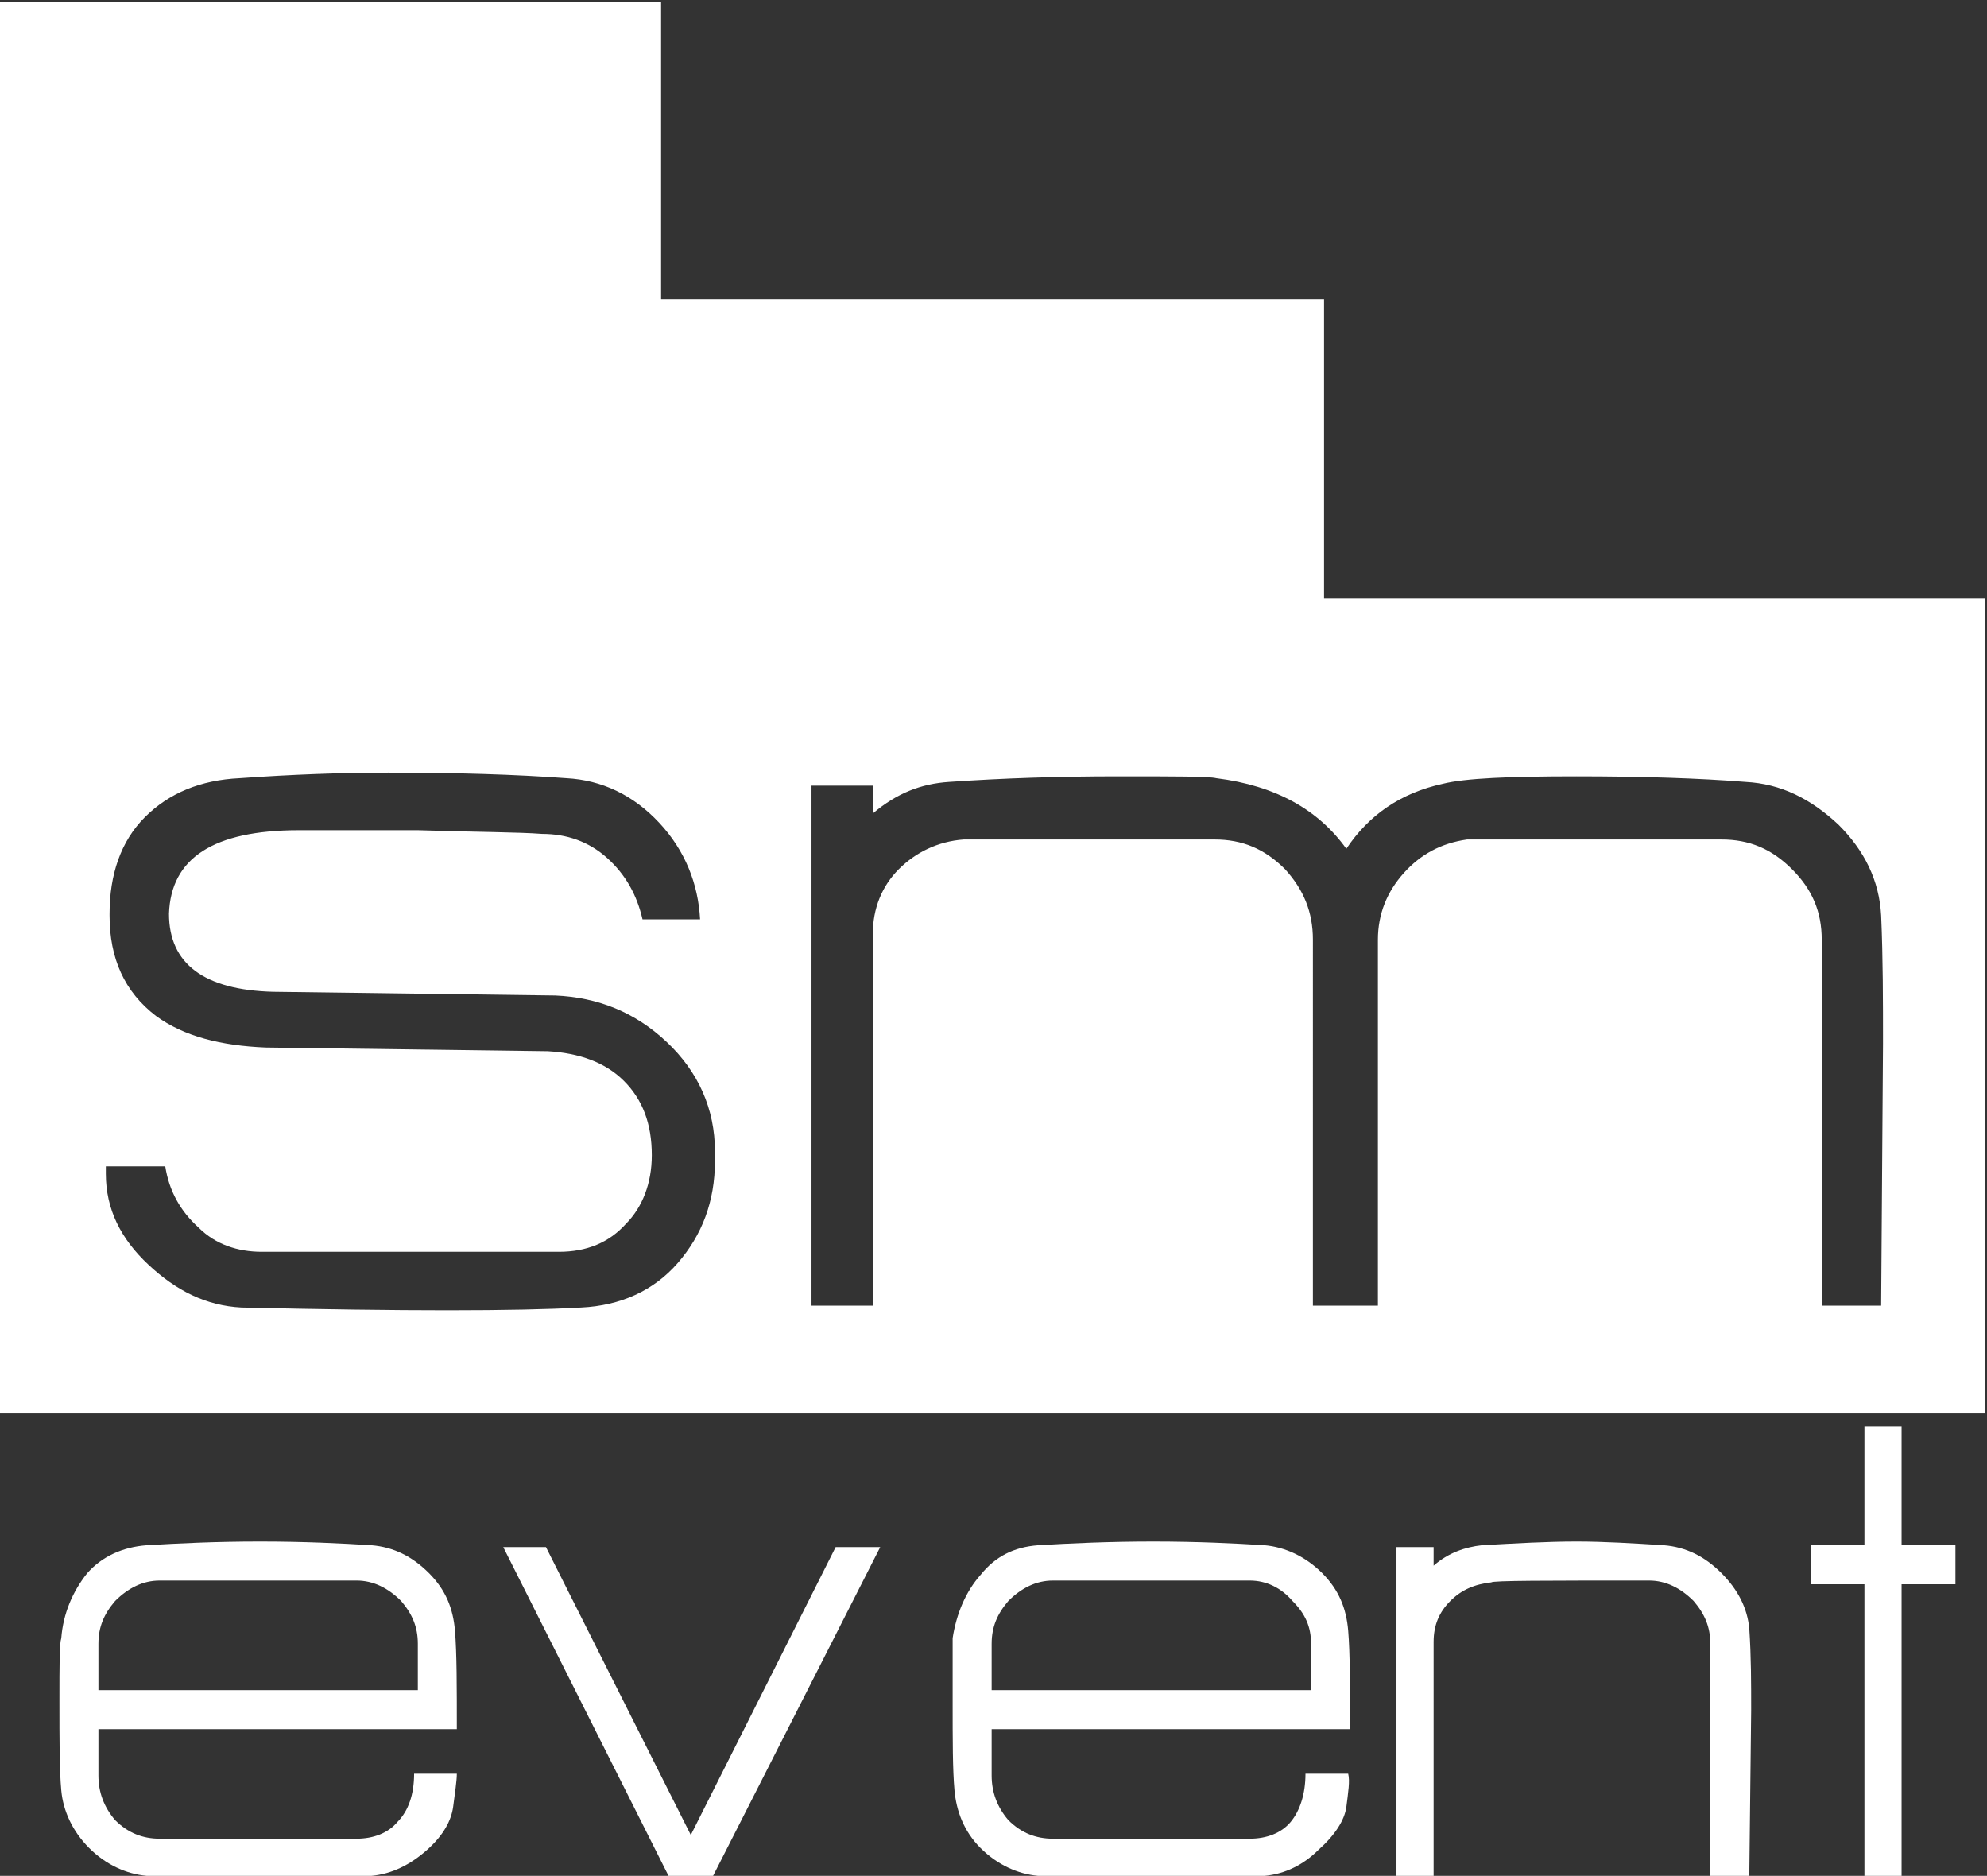 <?xml version="1.0" encoding="utf-8"?>
<!-- Generator: Adobe Illustrator 24.3.0, SVG Export Plug-In . SVG Version: 6.00 Build 0)  -->
<svg version="1.1" id="Layer_1" xmlns="http://www.w3.org/2000/svg" xmlns:xlink="http://www.w3.org/1999/xlink" x="0px" y="0px"
	 viewBox="0 0 107 101" style="enable-background:new 0 0 107 101;" xml:space="preserve">
<rect x="0" y="0" width="107" height="101" fill="#333333" stroke="none"/>
<style type="text/css">
	.st0{fill:#FFFFFF;}
</style>
<g id="Layer_1_1_">
	<g id="Layer_3">
	</g>
	<path id="_x3C_Compound_Path_x3E_" class="st0" d="M71.3,32.2V16.1H35.6v-16H0v76h31.6h4h32.3h3.4h35.6V32.2L71.3,32.2z M38.5,62.5
		c0,2.2-0.7,4-2,5.5c-1.3,1.5-3.1,2.3-5.2,2.4c-3.5,0.2-9.6,0.2-18.3,0c-1.9-0.1-3.5-0.9-5-2.3c-1.5-1.4-2.3-3-2.3-4.9v-0.4h3.2
		c0.2,1.3,0.8,2.4,1.8,3.3c0.9,0.9,2.1,1.3,3.4,1.3h16c1.5,0,2.7-0.5,3.6-1.5c0.9-0.9,1.4-2.2,1.4-3.7c0-1.7-0.5-3-1.5-4
		s-2.4-1.5-4.1-1.6l-15.2-0.2c-2.4-0.1-4.4-0.6-5.9-1.7c-1.7-1.3-2.5-3.1-2.5-5.4v-0.1c0-2.1,0.6-3.9,1.9-5.2c1.3-1.3,3-2,5.1-2.1
		c2.8-0.2,5.5-0.3,8-0.3c3.7,0,6.9,0.1,9.6,0.3c1.9,0.1,3.6,0.9,5,2.4c1.4,1.5,2.1,3.3,2.2,5.2h-3.1c-0.3-1.3-0.9-2.4-1.9-3.3
		c-1-0.9-2.2-1.3-3.5-1.3c-1.3-0.1-3.6-0.1-6.7-0.2c-3.2,0-5.3,0-6.4,0c-4.6,0-6.9,1.5-7,4.5c0,2.7,1.9,4.1,5.6,4.2l15.2,0.2
		c2.3,0.1,4.3,0.9,6,2.5c1.7,1.6,2.6,3.6,2.6,5.9L38.5,62.5z M101.3,70.3h-3.2V50.6c0-1.5-0.5-2.7-1.6-3.8s-2.3-1.6-3.8-1.6
		c-9,0-13.6,0-13.7,0c-1.4,0.2-2.5,0.8-3.4,1.8c-0.9,1-1.4,2.2-1.4,3.6v19.7h-3.5V50.6c0-1.5-0.5-2.7-1.5-3.8
		c-1.1-1.1-2.3-1.6-3.8-1.6c-8.9,0-13.4,0-13.5,0c-1.4,0.1-2.6,0.7-3.5,1.6c-0.9,0.9-1.4,2.1-1.4,3.5v20h-3.3v-28H47v1.5
		c1.3-1.1,2.6-1.6,4.1-1.7c2.9-0.2,5.9-0.3,9.1-0.3c3.1,0,4.9,0,5.3,0.1c3.2,0.4,5.5,1.7,7,3.8c1.2-1.8,2.9-3,5.2-3.5
		c1.2-0.3,3.6-0.4,7.2-0.4c3.5,0,6.6,0.1,9.1,0.3c1.9,0.1,3.5,0.9,5,2.3c1.4,1.4,2.2,3,2.3,4.9c0.1,2.3,0.1,4.6,0.1,6.9L101.3,70.3z
		"/>
	<path id="event" class="st0" d="M24.6,93.1H5.3v2.5c0,0.9,0.3,1.7,0.9,2.4c0.7,0.7,1.5,1,2.4,1c6.9,0,10.5,0,10.6,0
		c0.9,0,1.7-0.3,2.2-0.9c0.6-0.6,0.9-1.5,0.9-2.6h2.3c0,0.4-0.1,1-0.2,1.8c-0.1,0.7-0.5,1.5-1.4,2.3s-1.9,1.3-3,1.4
		c-1.5,0.1-3.6,0.1-6.1,0.1c-2.5,0-4.5,0-6-0.1c-1.1-0.1-2.2-0.6-3.1-1.5c-0.9-0.9-1.4-2-1.5-3.1c-0.1-1.1-0.1-2.7-0.1-4.8
		c0-2,0-3.1,0.1-3.4c0.1-1.3,0.6-2.5,1.4-3.5c0.8-0.9,1.9-1.4,3.2-1.5C9.6,83.1,11.6,83,14,83s4.4,0.1,6,0.2
		c1.2,0.1,2.2,0.6,3.1,1.5c0.9,0.9,1.3,1.9,1.4,3.1S24.6,90.8,24.6,93.1z M5.3,91h17.2v-2.5c0-0.9-0.3-1.6-0.9-2.3
		c-0.7-0.7-1.5-1.1-2.4-1.1c-6.5,0-10,0-10.6,0c-0.9,0-1.7,0.4-2.4,1.1c-0.6,0.7-0.9,1.4-0.9,2.3L5.3,91z M38.4,101l9-17.7H45
		l-7.8,15.5l-7.8-15.5h-2.3L36,101H38.4z M72.7,93.1H53.4v2.5c0,0.9,0.3,1.7,0.9,2.4c0.7,0.7,1.5,1,2.4,1c6.9,0,10.5,0,10.6,0
		c0.9,0,1.7-0.3,2.2-0.9c0.5-0.6,0.8-1.5,0.8-2.6h2.3c0.1,0.4,0,1-0.1,1.8c-0.1,0.7-0.6,1.5-1.5,2.3c-0.8,0.8-1.8,1.3-2.9,1.4
		c-1.6,0.1-3.6,0.1-6.1,0.1s-4.5,0-6.1-0.1c-1.1-0.1-2.2-0.6-3.1-1.5c-0.9-0.9-1.3-2-1.4-3.1c-0.1-1.1-0.1-2.7-0.1-4.8
		c0-2,0-3.1,0-3.4c0.2-1.3,0.7-2.5,1.5-3.4c0.8-1,1.8-1.5,3.1-1.6c1.7-0.1,3.8-0.2,6.2-0.2c2.4,0,4.4,0.1,6,0.2
		c1.1,0.1,2.2,0.6,3.1,1.5c0.9,0.9,1.3,1.9,1.4,3.1S72.7,90.8,72.7,93.1z M53.4,91h17.2v-2.5c0-0.9-0.3-1.6-1-2.3
		c-0.6-0.7-1.4-1.1-2.3-1.1c-6.5,0-10,0-10.6,0c-0.9,0-1.7,0.4-2.4,1.1c-0.6,0.7-0.9,1.4-0.9,2.3L53.4,91z M94.3,92.1l-0.1,8.9h-2.1
		V88.5c0-0.9-0.3-1.6-0.9-2.3c-0.7-0.7-1.5-1.1-2.4-1.1c-5.6,0-8.4,0-8.5,0.1c-0.9,0.1-1.6,0.4-2.2,1s-0.9,1.3-0.9,2.2V101h-2V83.3
		h2v1c0.8-0.7,1.7-1,2.6-1.1c1.8-0.1,3.5-0.2,5.1-0.2c1.5,0,3.1,0.1,4.7,0.2c1.2,0.1,2.2,0.6,3.1,1.5c0.9,0.9,1.4,1.9,1.5,3
		C94.3,89.2,94.3,90.6,94.3,92.1z M105.3,83.2v2.1h-2.9V101h-2V85.3h-2.9v-2.1h2.9v-6.4h2v6.4H105.3z"/>
</g>
</svg>
